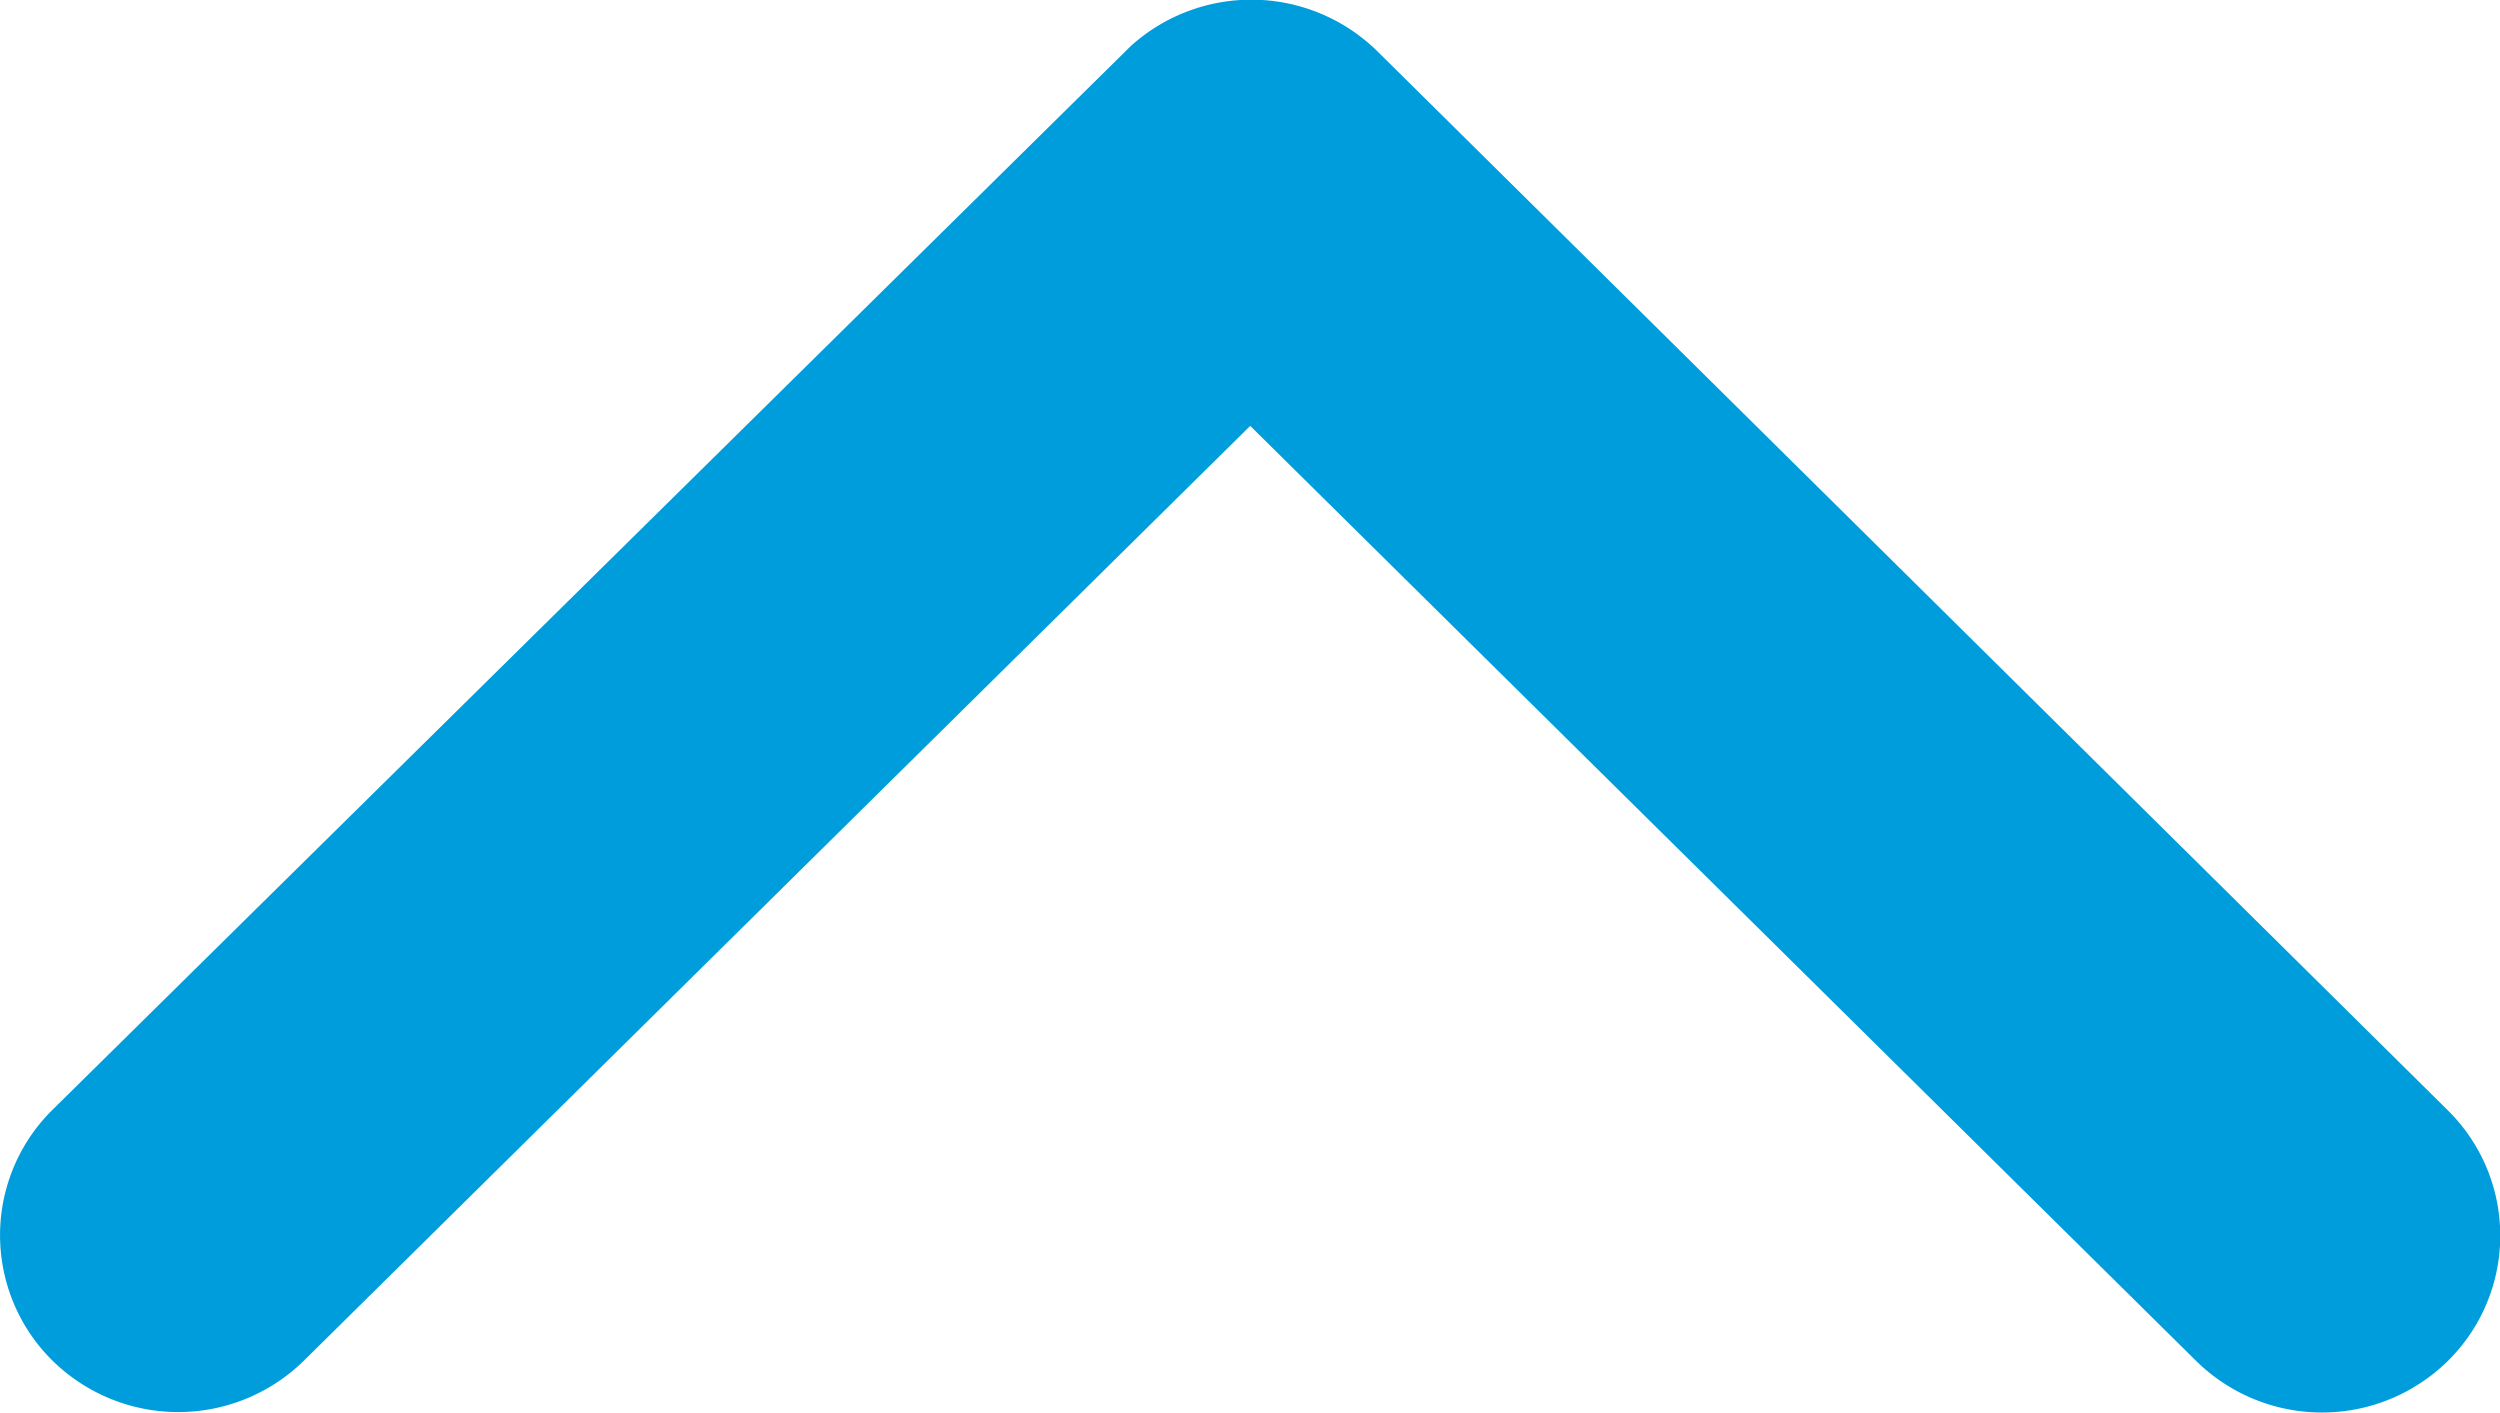 <svg id="arw_up" xmlns="http://www.w3.org/2000/svg" width="23" height="13" viewBox="0 0 23 13">
  <path id="Icon_ionic-ios-arrow-up" data-name="Icon ionic-ios-arrow-up" d="M17.69,15.169l8.7,8.6a1.65,1.65,0,0,0,2.321,0,1.619,1.619,0,0,0,0-2.3l-9.853-9.748a1.654,1.654,0,0,0-2.266-.047L6.667,21.465a1.621,1.621,0,0,0,0,2.3,1.65,1.65,0,0,0,2.321,0Z" transform="translate(-6.188 -11.251)" fill="#009ddc"/>
</svg>
